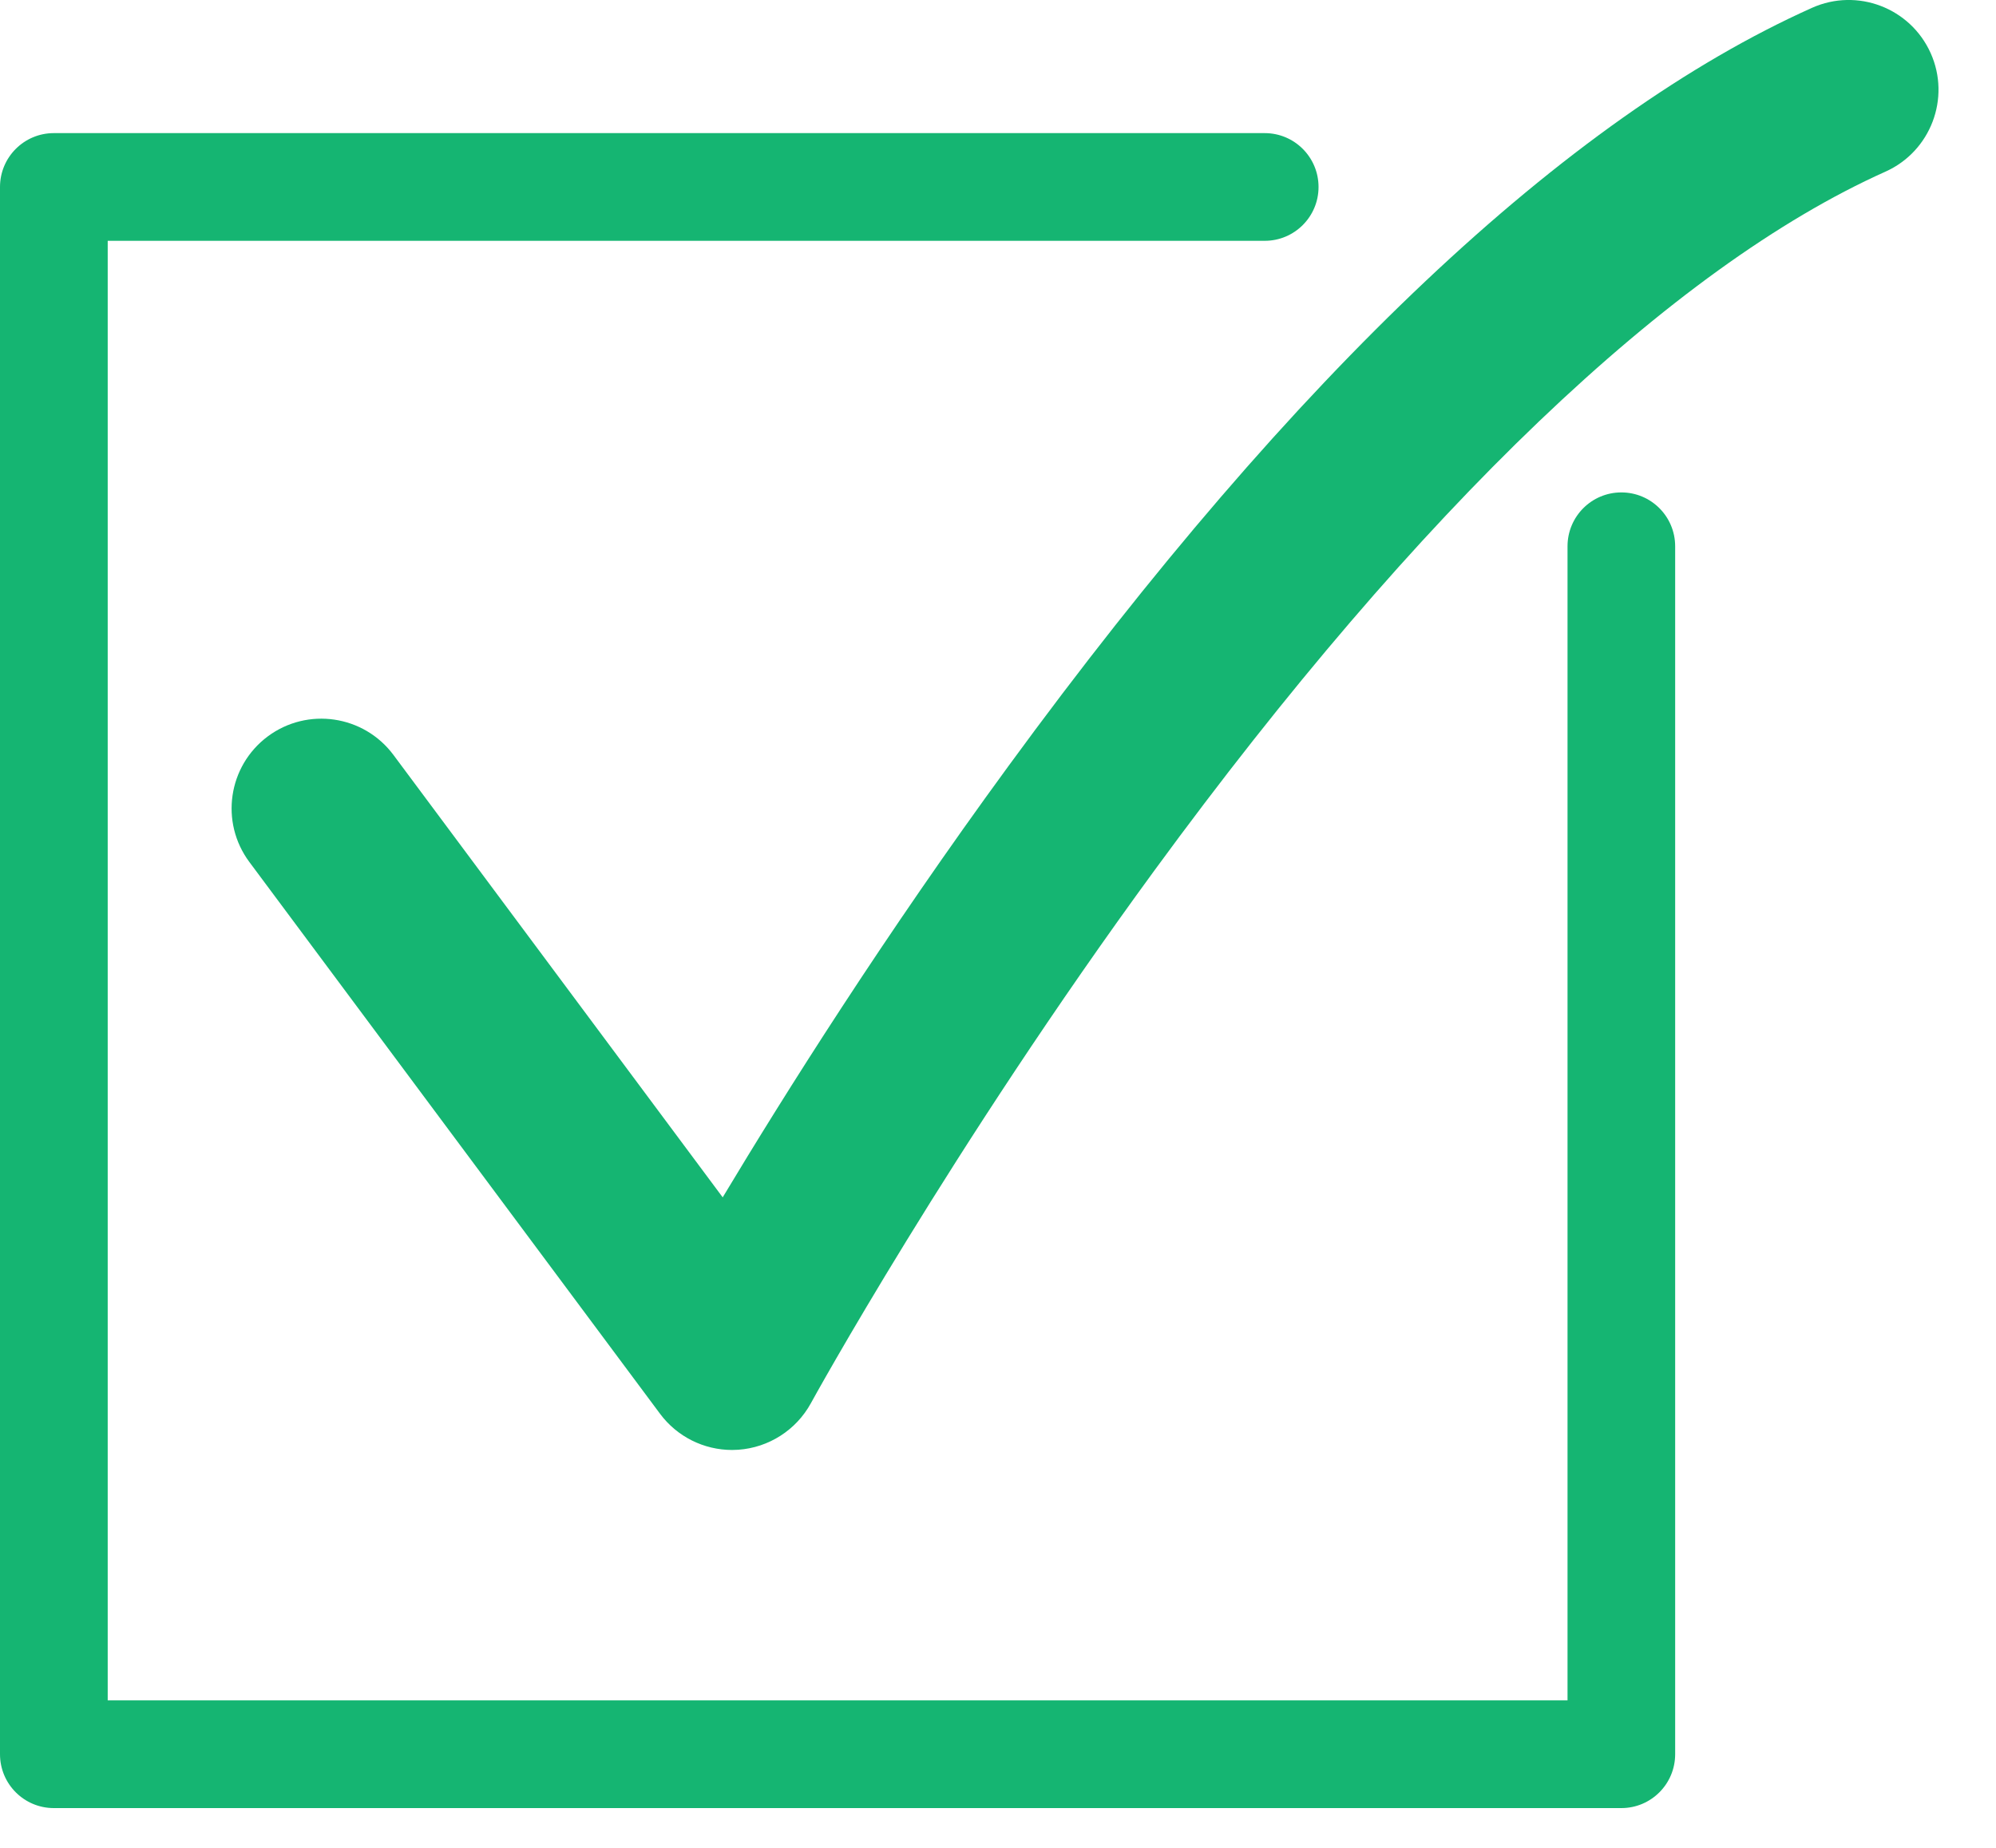 <svg width="27" height="25" viewBox="0 0 27 25" fill="none" xmlns="http://www.w3.org/2000/svg">
<path d="M9.903 19.617C9.521 19.617 9.159 19.437 8.929 19.128L3.373 11.662C2.973 11.124 3.084 10.364 3.622 9.963C4.16 9.563 4.92 9.675 5.321 10.212L9.776 16.199C10.611 14.807 11.957 12.667 13.643 10.362C17.528 5.048 21.184 1.598 24.511 0.106C25.123 -0.168 25.841 0.106 26.116 0.718C26.39 1.329 26.116 2.048 25.505 2.322C22.613 3.618 19.195 6.886 15.62 11.771C12.863 15.539 10.986 18.952 10.968 18.986C10.769 19.348 10.399 19.585 9.987 19.614C9.959 19.616 9.931 19.617 9.903 19.617Z" fill="#15B572"/>
<path d="M21.932 24.462H0.728C0.326 24.462 0 24.136 0 23.733V2.53C0 2.127 0.326 1.801 0.728 1.801H17.108C17.51 1.801 17.836 2.127 17.836 2.53C17.836 2.932 17.51 3.258 17.108 3.258H1.457V23.005H21.204V7.391C21.204 6.988 21.53 6.662 21.932 6.662C22.334 6.662 22.66 6.988 22.66 7.391V23.733C22.66 24.136 22.334 24.462 21.932 24.462Z" fill="#15B572"/>
</svg>
